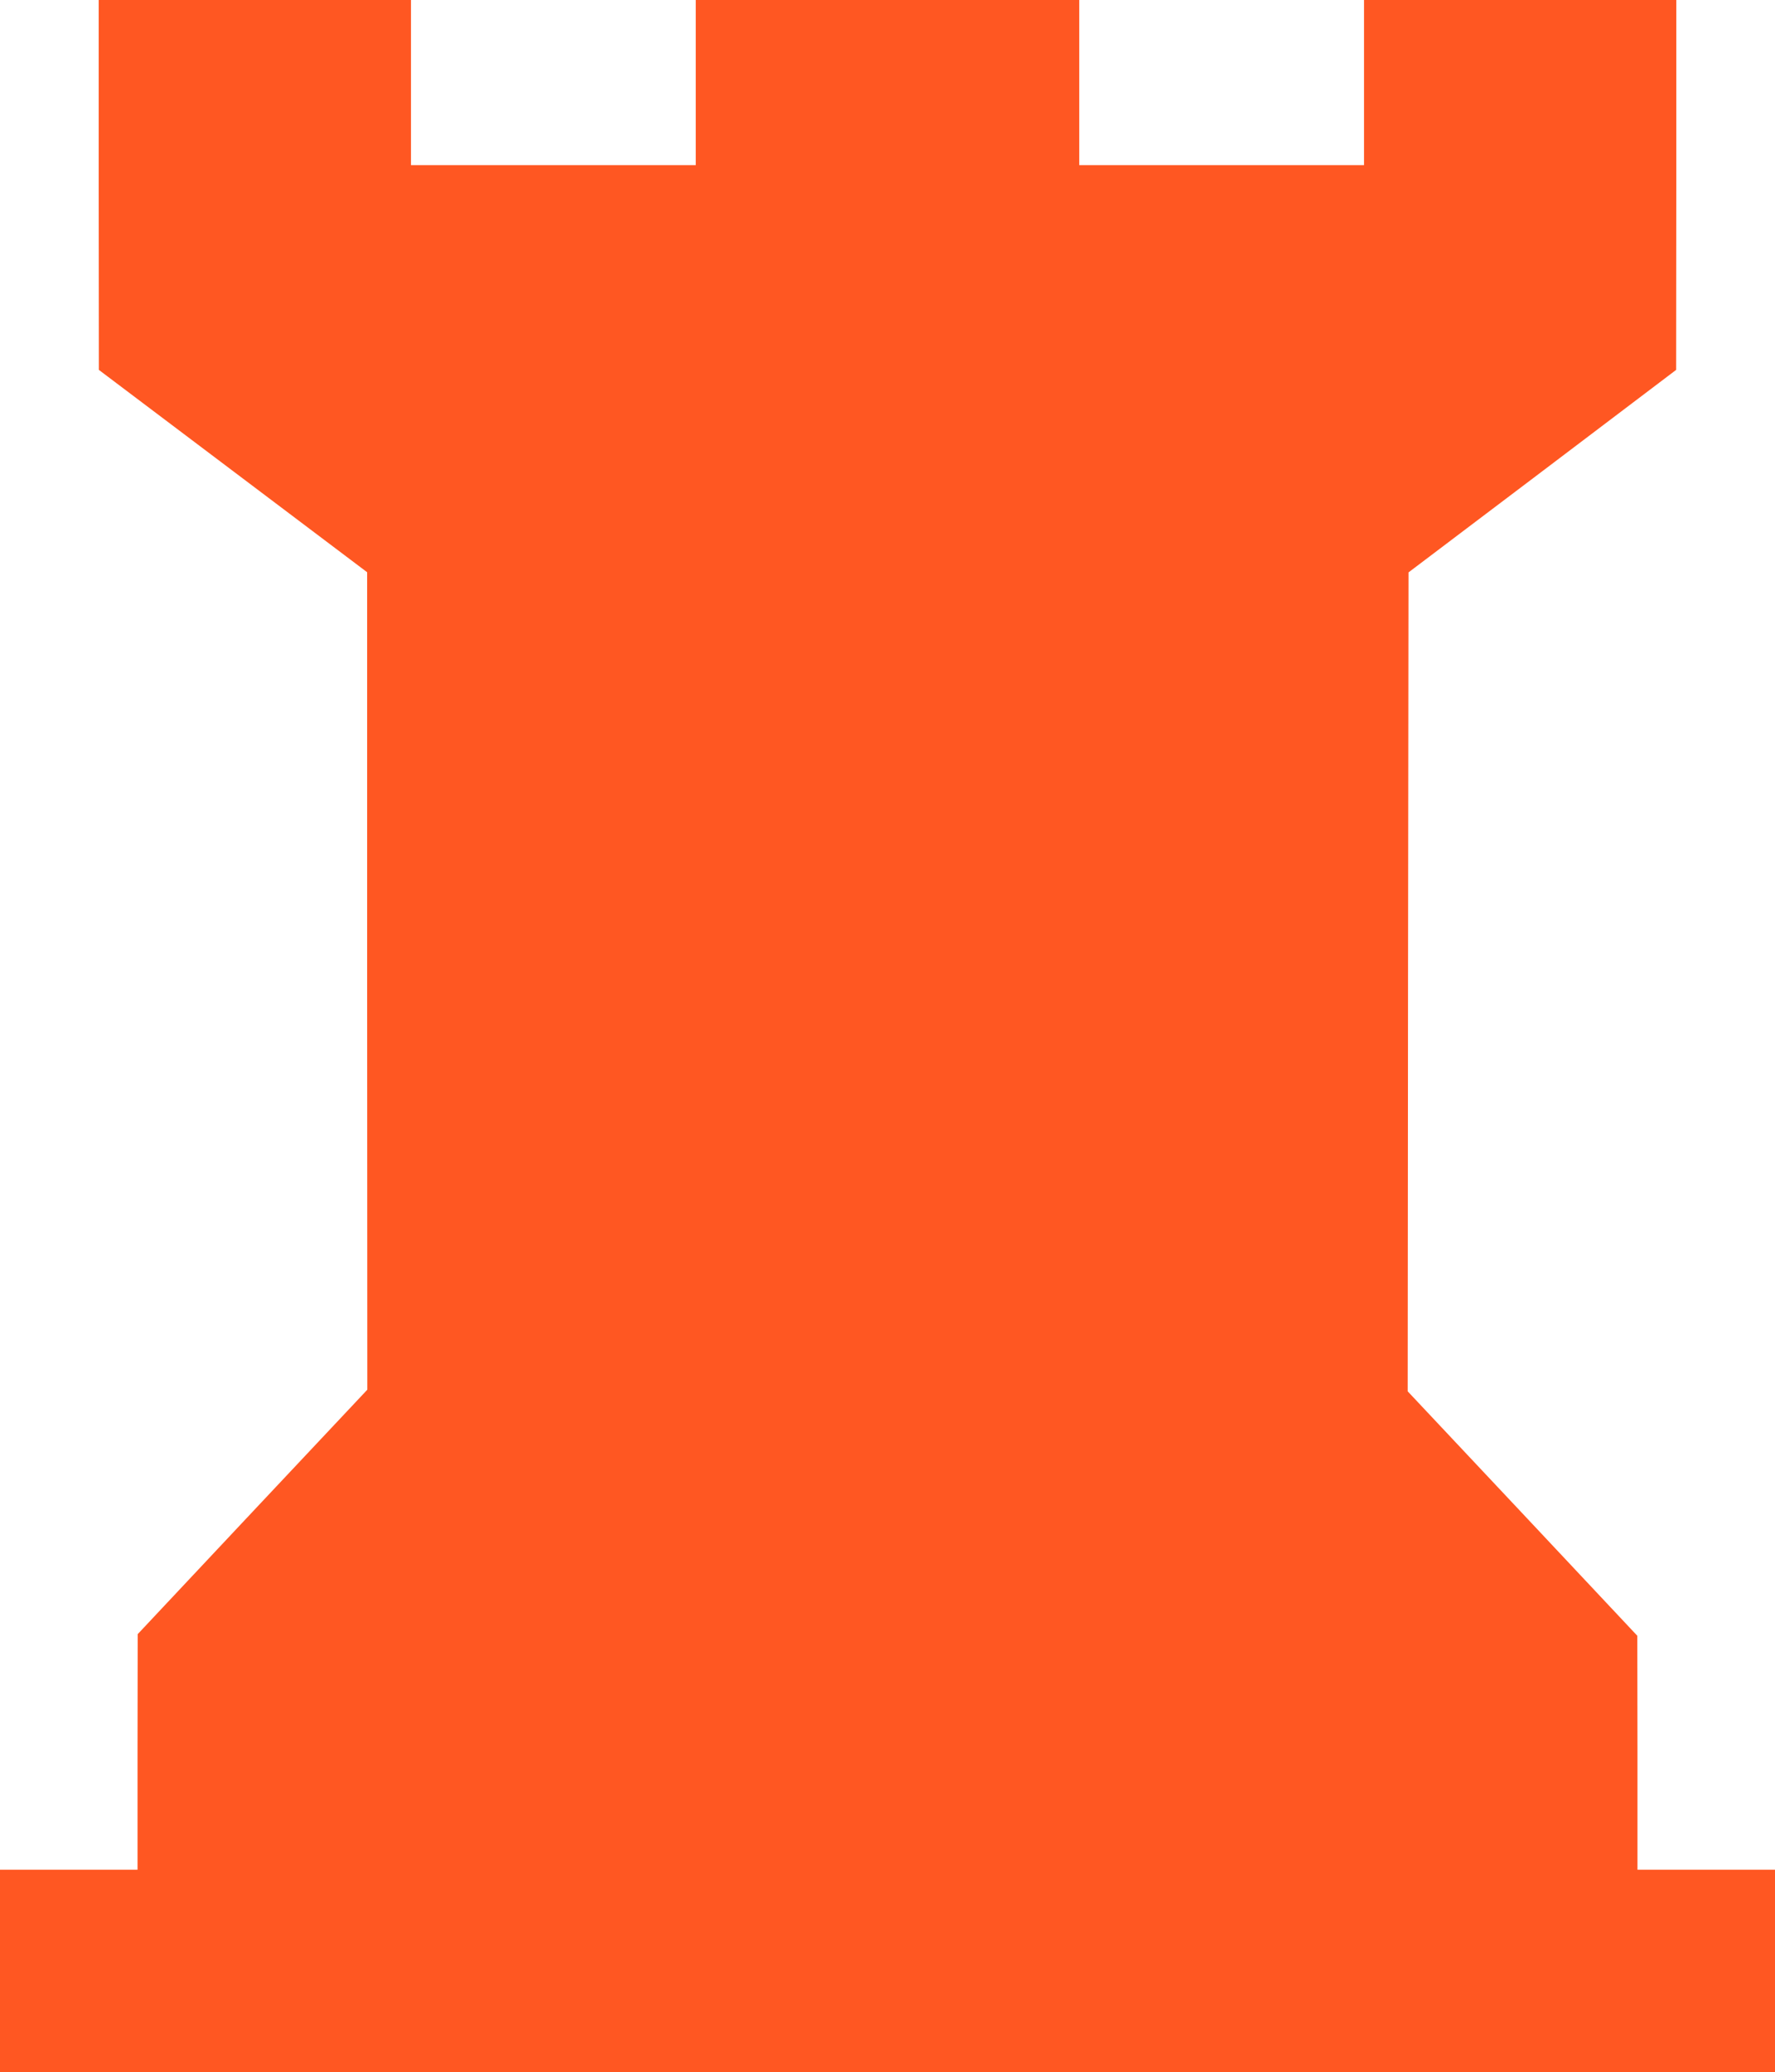 <?xml version="1.0" standalone="no"?>
<!DOCTYPE svg PUBLIC "-//W3C//DTD SVG 20010904//EN"
 "http://www.w3.org/TR/2001/REC-SVG-20010904/DTD/svg10.dtd">
<svg version="1.0" xmlns="http://www.w3.org/2000/svg"
 width="1097pt" height="1280pt" viewBox="0 0 1097 1280"
 preserveAspectRatio="xMidYMid meet">
<g transform="translate(0,1280) scale(0.1,-0.1)"
fill="#ff5722" stroke="none">
<path d="M610 11658 l1 -1143 829 -625 829 -625 0 -2525 1 -2525 -710 -755
-709 -755 -1 -727 0 -728 -425 0 -425 0 0 -625 0 -625 5485 0 5485 0 0 625 0
625 -425 0 -425 0 0 723 -1 722 -709 755 -710 755 2 2529 3 2530 827 625 827
626 1 1143 0 1142 -965 0 -965 0 0 -510 0 -510 -880 0 -880 0 0 510 0 510
-1185 0 -1185 0 0 -510 0 -510 -880 0 -880 0 0 510 0 510 -965 0 -965 0 0
-1142z"/>
</g>
</svg>
